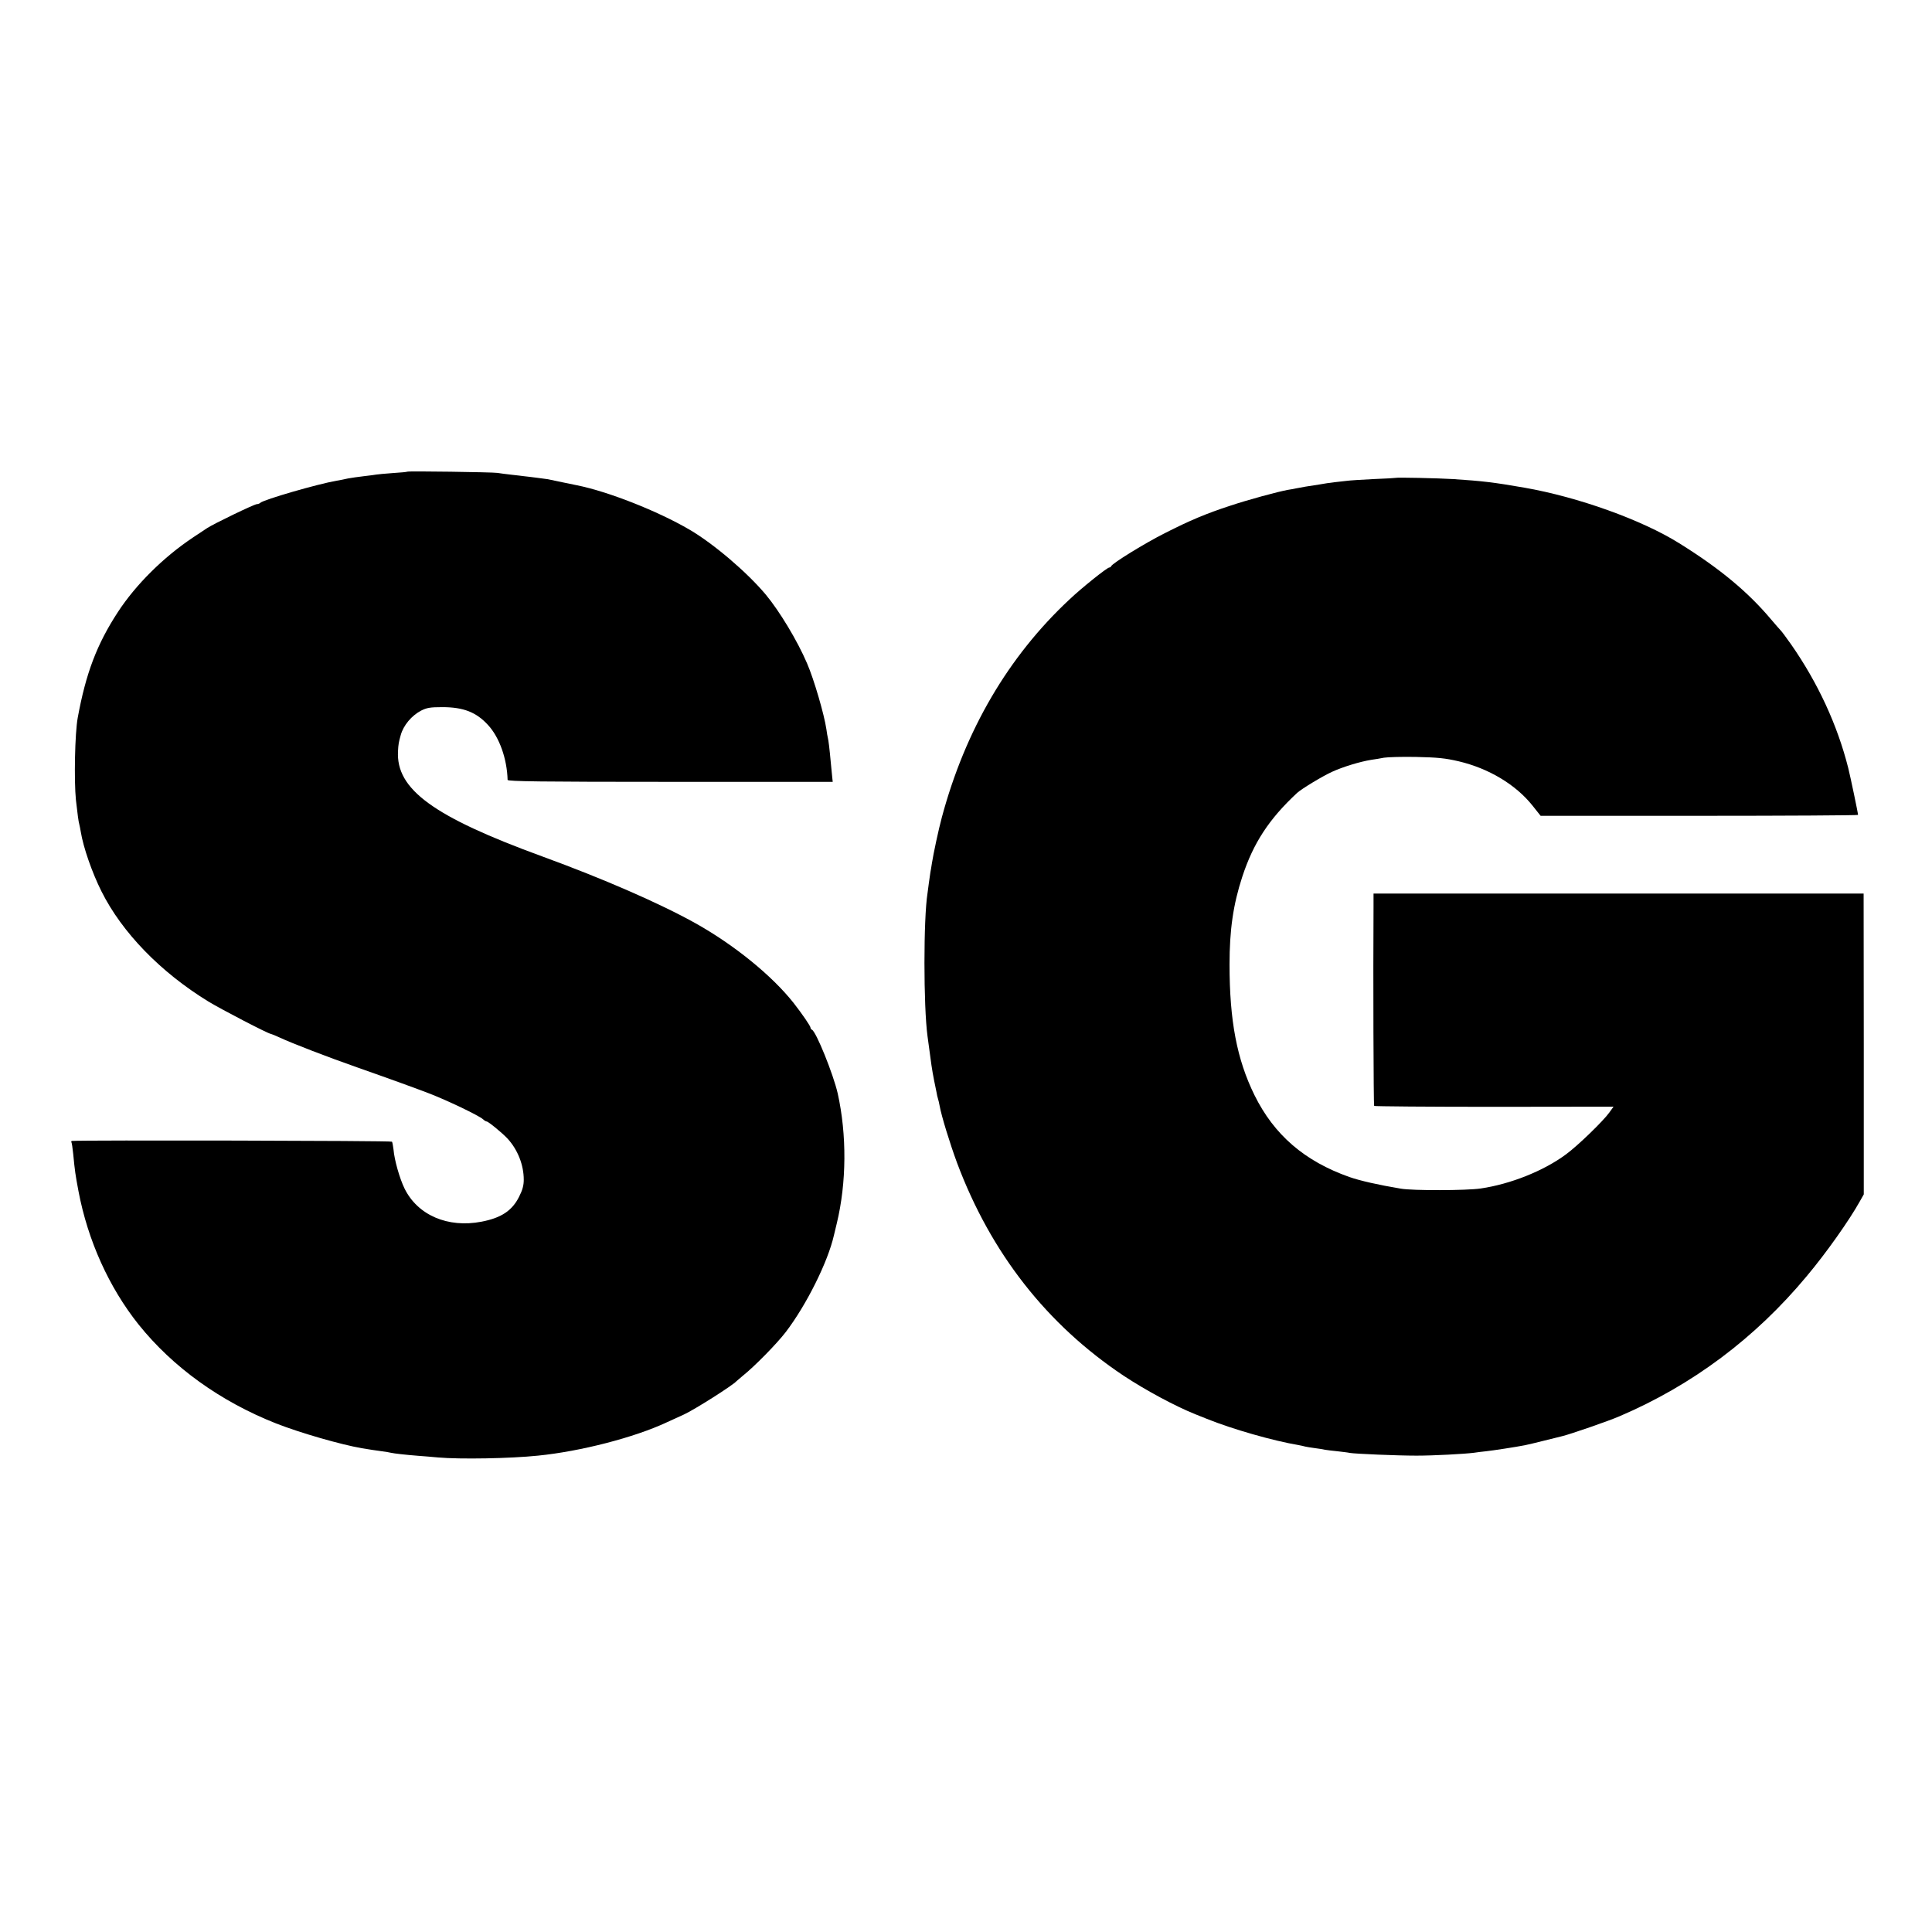 <?xml version="1.0" standalone="no"?>
<!DOCTYPE svg PUBLIC "-//W3C//DTD SVG 20010904//EN"
 "http://www.w3.org/TR/2001/REC-SVG-20010904/DTD/svg10.dtd">
<svg version="1.0" xmlns="http://www.w3.org/2000/svg"
 width="1280pt" height="1280pt" viewBox="0 0 1280 1280"
 preserveAspectRatio="xMidYMid meet">
<g transform="translate(0,1280) scale(0.1,-0.1)"
fill="#000000" stroke="none">
<path d="M2698 9675 c-2 -2 -44 -6 -94 -9 -51 -4 -100 -8 -110 -10 -11 -2 -48
-7 -84 -11 -36 -4 -83 -11 -105 -15 -22 -5 -56 -12 -75 -15 -124 -21 -482
-125 -505 -146 -5 -5 -15 -9 -23 -9 -17 0 -290 -132 -330 -159 -15 -10 -56
-37 -92 -61 -198 -132 -380 -313 -499 -495 -139 -213 -212 -405 -266 -700 -19
-102 -25 -417 -12 -545 11 -96 17 -143 22 -160 2 -8 7 -31 10 -50 17 -105 75
-271 137 -395 137 -274 392 -536 708 -730 87 -53 399 -215 415 -215 3 0 30
-11 58 -24 84 -39 317 -129 517 -199 239 -84 389 -139 470 -170 120 -46 332
-147 361 -173 8 -8 19 -14 23 -14 11 0 105 -77 139 -114 67 -73 107 -174 107
-272 0 -37 -8 -68 -31 -113 -46 -92 -118 -140 -249 -165 -223 -43 -423 43
-510 220 -32 66 -67 187 -73 259 -3 23 -7 47 -10 51 -4 7 -2061 11 -2120 5 -5
-1 -6 -4 -4 -8 3 -5 8 -39 12 -78 11 -114 14 -135 35 -247 62 -327 202 -637
398 -883 227 -283 542 -510 912 -656 161 -63 429 -140 568 -164 61 -10 87 -14
132 -20 25 -3 52 -8 60 -10 21 -5 102 -14 180 -20 36 -3 95 -7 132 -11 148
-13 479 -7 662 12 281 28 638 120 852 220 44 20 95 43 114 52 70 32 326 194
350 222 3 3 21 18 40 34 79 63 226 213 286 291 136 178 279 464 319 641 2 10
11 46 19 79 65 269 67 587 6 861 -29 127 -144 412 -171 422 -5 2 -9 8 -9 13 0
11 -56 92 -112 164 -144 182 -393 384 -648 527 -238 133 -615 297 -1015 443
-726 265 -973 446 -958 700 2 42 5 60 18 105 18 65 72 129 135 162 38 19 60
23 140 23 140 0 225 -33 303 -118 76 -82 126 -224 130 -364 0 -10 223 -13
1077 -13 l1077 0 -3 28 c-1 15 -6 56 -9 92 -10 109 -16 154 -20 170 -2 8 -7
35 -10 59 -14 96 -82 330 -128 436 -64 150 -182 345 -273 455 -123 147 -345
337 -506 431 -210 123 -540 253 -746 294 -9 2 -53 11 -97 20 -44 9 -87 18 -95
20 -8 1 -42 6 -75 10 -33 4 -70 9 -83 10 -12 2 -50 6 -85 10 -34 4 -75 9 -92
12 -33 5 -592 13 -597 8z"/>
<path d="M9247 9634 c-1 -1 -67 -5 -147 -8 -80 -4 -161 -9 -180 -12 -19 -2
-55 -6 -80 -9 -25 -3 -70 -9 -100 -15 -30 -5 -71 -11 -90 -14 -19 -3 -46 -8
-60 -11 -14 -3 -38 -8 -55 -10 -68 -12 -269 -67 -383 -105 -162 -53 -269 -98
-434 -182 -130 -65 -349 -200 -356 -219 -2 -5 -8 -9 -13 -9 -14 0 -183 -135
-264 -212 -405 -378 -690 -865 -845 -1443 -22 -81 -56 -241 -66 -305 -3 -19
-7 -46 -10 -60 -2 -14 -6 -45 -10 -70 -3 -25 -7 -55 -9 -68 -27 -168 -27 -747
0 -947 27 -202 28 -212 44 -295 6 -30 13 -65 16 -78 2 -13 6 -31 9 -40 3 -9 8
-30 11 -47 12 -68 68 -250 116 -380 224 -597 594 -1070 1104 -1410 144 -95
340 -201 475 -255 30 -12 64 -26 75 -30 171 -69 441 -146 608 -174 15 -3 35
-7 45 -10 9 -2 37 -7 62 -10 25 -3 55 -8 68 -11 13 -2 50 -7 83 -10 33 -4 70
-8 82 -11 35 -6 310 -18 442 -18 115 0 316 11 380 19 17 3 53 7 80 10 47 5
197 28 258 40 16 3 74 17 130 31 56 14 109 27 117 29 51 12 309 101 380 132
482 206 899 518 1240 928 131 156 283 372 352 496 l26 46 0 997 -1 996 -1623
0 -1624 0 0 -82 c-3 -469 0 -1321 4 -1325 3 -3 361 -6 795 -6 l791 1 -28 -39
c-41 -57 -208 -219 -287 -277 -147 -109 -367 -197 -565 -226 -94 -14 -452 -15
-530 -1 -149 25 -268 52 -340 77 -297 105 -499 279 -629 543 -116 236 -165
492 -165 865 0 229 24 396 84 580 74 226 178 384 364 557 30 27 163 108 230
139 74 34 187 68 261 80 22 3 60 9 84 14 24 4 121 7 215 5 140 -3 191 -8 281
-29 198 -47 376 -153 488 -293 l54 -68 1052 0 c578 0 1051 3 1051 6 0 12 -50
251 -65 311 -72 285 -201 564 -378 818 -33 47 -65 90 -71 95 -6 6 -33 37 -61
70 -155 184 -340 338 -610 506 -248 155 -670 306 -1025 368 -207 36 -277 44
-473 57 -98 6 -375 12 -380 8z"/>
</g>
</svg>
